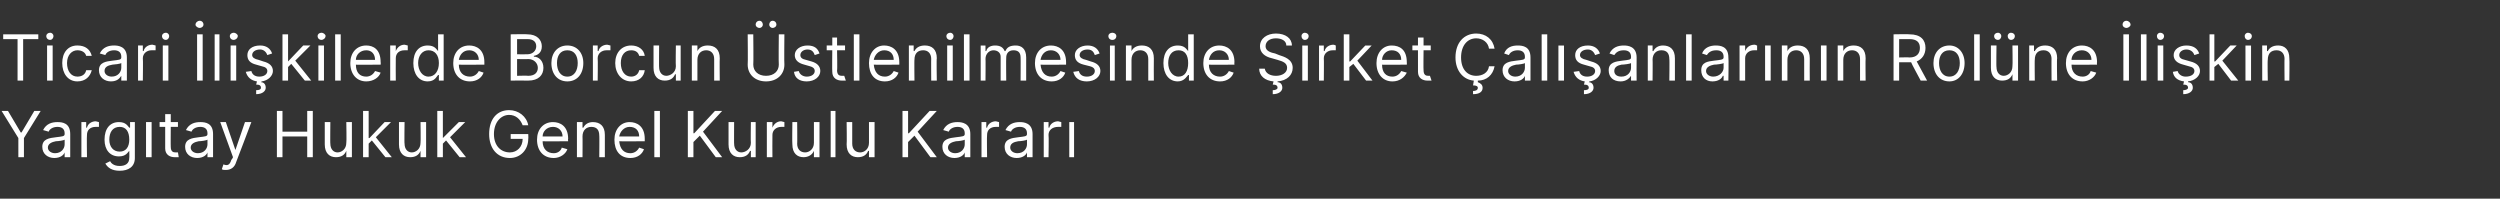 <?xml version="1.0" standalone="no"?><!DOCTYPE svg PUBLIC "-//W3C//DTD SVG 1.1//EN" "http://www.w3.org/Graphics/SVG/1.1/DTD/svg11.dtd"><svg xmlns="http://www.w3.org/2000/svg" version="1.1" width="313.3px" height="24.9px" viewBox="0 -2 313.3 24.9" style="top:-2px"><rect x="0" y="-2" width="313.3" height="24.9" fill="#333333" stroke="none"/><desc>Ticari li kilerde Borcun stlenilmesinde irket al anlar n n Rol ne li kin Yarg tay Hukuk Genel Kurulu Karar</desc><defs/><g id="Polygon104443"><path d="m1 11.9l1.6 2.7h.1l1.6-2.7h.8L3 15.3v2.4h-.7v-2.4L.2 11.9h.8zm4.3 4.5c0-1 .9-1.1 1.7-1.2c.8-.1 1.1-.1 1.1-.4v-.1c0-.5-.3-.8-.9-.8c-.6 0-1 .3-1.1.6l-.7-.2c.4-.8 1.1-1 1.8-1c.6 0 1.6.1 1.6 1.5v2.9h-.7v-.6s.01-.01 0 0c-.1.3-.5.7-1.3.7c-.8 0-1.5-.5-1.5-1.4zm2.8-.3v-.6c-.1.1-.8.2-1.1.2c-.5.1-1 .3-1 .8c0 .4.4.7.9.7c.8 0 1.2-.6 1.2-1.1zm2.1-2.8h.6v.7s.08-.02.1 0c.1-.5.6-.8 1.1-.8c.1 0 .3.1.4.1v.6h-.4c-.7 0-1.1.4-1.1 1c-.04.02 0 2.8 0 2.8h-.7v-4.4zm3 5.2l.6-.3c.1.2.4.6 1.2.6c.7 0 1.2-.3 1.2-1c.03-.04 0-.9 0-.9c0 0-.02-.03 0 0c-.2.2-.4.7-1.3.7c-1.1 0-1.8-.8-1.8-2.1c0-1.4.7-2.2 1.8-2.2c.9 0 1.1.5 1.3.7h.1v-.7h.6v4.5c0 1.1-.8 1.6-1.9 1.6c-1 0-1.5-.4-1.8-.9zm3-3c0-1-.4-1.6-1.2-1.6c-.9 0-1.3.7-1.3 1.6c0 .9.5 1.5 1.3 1.5c.8 0 1.2-.6 1.2-1.5zm2.1-2.2h.7v4.4h-.7v-4.4zm4 .6h-.9s-.02 2.53 0 2.5c0 .6.3.7.6.7h.3l.1.6h-.5c-.6 0-1.2-.3-1.2-1.1v-2.7h-.7v-.6h.7v-1h.7v1h.9v.6zm.9 2.5c0-1 .9-1.1 1.7-1.2c.8-.1 1.1-.1 1.1-.4v-.1c0-.5-.3-.8-.9-.8c-.6 0-1 .3-1.1.6l-.7-.2c.4-.8 1.1-1 1.8-1c.6 0 1.6.1 1.6 1.5v2.9h-.7v-.6s0-.01 0 0c-.1.3-.5.7-1.3.7c-.8 0-1.5-.5-1.5-1.4zm2.8-.3v-.6c-.1.1-.8.2-1.1.2c-.5.1-1 .3-1 .8c0 .4.4.7.9.7c.8 0 1.2-.6 1.2-1.1zm1.8 3.1l.2-.6c.5.2.8.1 1-.6c.04.05.2-.3.2-.3l-1.6-4.4h.7l1.2 3.5l1.2-3.5h.8s-1.89 5.02-1.9 5c-.2.7-.7 1-1.3 1c-.2 0-.4 0-.5-.1zm6.9-7.3h.7v2.6h3.1v-2.6h.7v5.8h-.7v-2.6h-3.1v2.6h-.7v-5.8zm8.7 1.4h.7v4.4h-.7v-.8s0 .04 0 0c-.2.5-.6.8-1.3.8c-.8 0-1.4-.5-1.4-1.6v-2.8h.7s-.03 2.75 0 2.7c0 .7.4 1.1.9 1.1c.5 0 1.1-.4 1.1-1.2c.05 0 0-2.6 0-2.6zm2.1-1.4h.7v3.4h.1l1.9-2h.8l-1.9 1.9l2 2.5h-.8l-1.7-2.1l-.4.4v1.7h-.7v-5.8zm7.2 1.4h.7v4.4h-.7v-.8s-.01.04 0 0c-.2.5-.6.8-1.3.8c-.8 0-1.4-.5-1.4-1.6v-2.8h.7s-.04 2.75 0 2.7c0 .7.4 1.1.9 1.1c.5 0 1.1-.4 1.1-1.2c.04 0 0-2.6 0-2.6zm2.1-1.4h.7v3.4l2-2h.8l-1.9 1.9l2 2.5h-.8l-1.7-2.1l-.4.4v1.7h-.7v-5.8zm9 .5c-1 0-1.9.9-1.9 2.4c0 1.5.9 2.3 2 2.3c.9 0 1.6-.7 1.6-1.7H64v-.6h2.2s.03.6 0 .6c0 1.4-1 2.4-2.3 2.4c-1.6 0-2.6-1.2-2.6-3c0-1.9 1-3 2.5-3c1.2 0 2.2.8 2.4 1.9h-.7c-.3-.8-.9-1.3-1.7-1.3zm3.5 3.1c0-1.3.8-2.2 2-2.2c.9 0 1.9.5 1.9 2.1c-.04.04 0 .3 0 .3c0 0-3.2.03-3.2 0c0 1 .6 1.5 1.4 1.5c.5 0 .9-.3 1-.7l.7.2c-.2.6-.9 1.1-1.7 1.1c-1.3 0-2.1-.9-2.1-2.3zm3.2-.4c0-.7-.5-1.2-1.2-1.2c-.8 0-1.3.6-1.3 1.2h2.5zm2.5 2.6h-.7v-4.4h.7v.7h.1c.2-.4.6-.7 1.2-.7c.9 0 1.5.5 1.5 1.6v2.8h-.7s.03-2.75 0-2.7c0-.7-.3-1.1-1-1.1c-.6 0-1.1.4-1.1 1.2c.02-.04 0 2.6 0 2.6zm4-2.2c0-1.3.8-2.2 1.9-2.2c.9 0 1.9.5 1.9 2.1v.3s-3.16.03-3.2 0c.1 1 .6 1.5 1.4 1.5c.5 0 .9-.3 1.1-.7l.6.2c-.2.6-.8 1.1-1.7 1.1c-1.3 0-2-.9-2-2.3zm3.1-.4c0-.7-.4-1.2-1.2-1.2c-.7 0-1.2.6-1.3 1.2h2.5zm2.6 2.6h-.7v-5.8h.7v5.8zm3.5-5.8h.7v2.8h.1l2.6-2.8h.9l-2.4 2.6l2.4 3.2h-.8l-2-2.7l-.8.8v1.9h-.7v-5.8zm7.9 1.4h.6v4.4h-.6v-.8s-.09.04-.1 0c-.2.5-.6.8-1.3.8c-.8 0-1.4-.5-1.4-1.6v-2.8h.7s-.02 2.75 0 2.7c0 .7.4 1.1.9 1.1c.5 0 1.2-.4 1.2-1.2c-.04 0 0-2.6 0-2.6zm2 0h.7v.7s.01-.02 0 0c.2-.5.6-.8 1.1-.8c.1 0 .3.1.4.1v.6h-.4c-.6 0-1.1.4-1.1 1c-.02.02 0 2.8 0 2.8h-.7v-4.4zm5.9 0h.7v4.4h-.7v-.8s-.03.04 0 0c-.2.5-.7.8-1.3.8c-.8 0-1.4-.5-1.4-1.6c-.04-.01 0-2.8 0-2.8h.6s.03 2.75 0 2.7c0 .7.4 1.1 1 1.1c.5 0 1.1-.4 1.1-1.2v-2.6zm2.7 4.4h-.6v-5.8h.6v5.8zm4.2-4.4h.7v4.4h-.7v-.8s-.06.04-.1 0c-.2.5-.6.8-1.3.8c-.8 0-1.4-.5-1.4-1.6c.04-.01 0-2.8 0-2.8h.7v2.7c0 .7.4 1.1 1 1.1c.5 0 1.1-.4 1.1-1.2v-2.6zm4.2-1.4h.7v2.8h.1l2.6-2.8h.9l-2.4 2.6l2.4 3.2h-.8l-2-2.7l-.8.8v1.9h-.7v-5.8zm5 4.5c0-1 .9-1.1 1.7-1.2c.8-.1 1.1-.1 1.1-.4v-.1c0-.5-.3-.8-.9-.8c-.6 0-1 .3-1.1.6l-.7-.2c.4-.8 1.1-1 1.8-1c.5 0 1.6.1 1.6 1.5v2.9h-.7v-.6s0-.01 0 0c-.1.3-.5.7-1.3.7c-.8 0-1.5-.5-1.5-1.4zm2.8-.3v-.6c-.1.1-.8.2-1.1.2c-.5.1-1 .3-1 .8c0 .4.4.7.9.7c.8 0 1.2-.6 1.2-1.1zm2.1-2.8h.6v.7s.08-.02.1 0c.1-.5.6-.8 1.1-.8c.1 0 .3.1.4.1v.6h-.4c-.7 0-1.1.4-1.1 1c-.04.02 0 2.8 0 2.8h-.7v-4.4zm2.9 3.1c0-1 .9-1.1 1.7-1.2c.8-.1 1.1-.1 1.1-.4v-.1c0-.5-.3-.8-.9-.8c-.6 0-1 .3-1.1.6l-.7-.2c.4-.8 1.1-1 1.8-1c.5 0 1.6.1 1.6 1.5v2.9h-.7v-.6s-.01-.01 0 0c-.1.3-.5.7-1.3.7c-.8 0-1.5-.5-1.5-1.4zm2.8-.3v-.6c-.1.1-.8.2-1.1.2c-.6.1-1 .3-1 .8c0 .4.4.7.9.7c.8 0 1.2-.6 1.2-1.1zm2.1-2.8h.6v.7s.07-.02.1 0c.1-.5.6-.8 1.1-.8c.1 0 .3.1.4.1v.6h-.4c-.7 0-1.2.4-1.2 1c.05.02 0 2.8 0 2.8h-.6v-4.4zm3.2 0h.6v4.4h-.6v-4.4z" stroke="none" fill="#fff"/></g><g id="Polygon104442"><path d="m.4 2.3h4.4v.6H2.9v5.2h-.7V2.9H.4v-.6zm5.5 1.4h.7v4.4h-.7V3.7zm-.1-1.2c0-.2.2-.4.5-.4c.2 0 .4.2.4.4c0 .3-.2.5-.4.5c-.3 0-.5-.2-.5-.5zm2 3.4c0-1.3.7-2.2 1.9-2.2c1 0 1.6.5 1.8 1.3h-.7c-.1-.4-.5-.7-1.1-.7c-.7 0-1.3.6-1.3 1.6c0 1 .5 1.7 1.3 1.7c.6 0 1-.3 1.1-.8h.7c-.2.8-.8 1.4-1.8 1.4c-1.2 0-1.9-1-1.9-2.3zm4.6.9c0-1 .9-1.1 1.7-1.2c.8-.1 1.1-.1 1.1-.4v-.1c0-.5-.3-.8-.9-.8c-.6 0-1 .3-1.1.6l-.7-.2c.4-.8 1.1-1 1.8-1c.5 0 1.6.1 1.6 1.5v2.9h-.7v-.6s-.01-.01 0 0c-.2.3-.5.7-1.3.7c-.8 0-1.5-.5-1.5-1.4zm2.8-.3v-.6c-.1.1-.9.2-1.1.2c-.6.1-1 .3-1 .8c0 .4.4.7.9.7c.8 0 1.2-.6 1.2-1.1zm2.1-2.8h.6v.7s.07-.02.1 0c.1-.5.6-.8 1.1-.8c.1 0 .3.1.4.1v.6h-.5c-.6 0-1.1.4-1.1 1c.04.02 0 2.8 0 2.8h-.6V3.7zm3.1 0h.7v4.4h-.7V3.7zm-.1-1.2c0-.2.2-.4.5-.4c.2 0 .4.2.4.4c0 .3-.2.5-.4.5c-.3 0-.5-.2-.5-.5zm5.1 5.6h-.7V2.3h.7v5.8zm-.9-7c0-.3.3-.5.5-.5c.3 0 .5.2.5.5c0 .2-.2.4-.5.4c-.2 0-.5-.2-.5-.4zm3 7h-.6V2.3h.6v5.8zm1.4-4.4h.7v4.4h-.7V3.7zm-.1-1.2c0-.2.2-.4.5-.4c.2 0 .5.2.5.4c0 .3-.3.5-.5.5c-.3 0-.5-.2-.5-.5zm4.7 2.4c-.1-.3-.4-.7-.9-.7c-.6 0-1 .3-1 .7c0 .3.3.5.8.6l.6.2c.8.2 1.2.6 1.2 1.2c0 .6-.6 1.2-1.4 1.3l-.1.1c.3 0 .6.2.6.7c0 .4-.4.8-1.2.8v-.5c.4 0 .6-.1.6-.3c0-.3-.2-.4-.6-.4l.1-.4c-.7-.1-1.2-.5-1.4-1.2l.7-.1c.1.4.4.7 1 .7c.6 0 1-.3 1-.7c0-.3-.2-.5-.7-.6l-.7-.2c-.8-.2-1.1-.6-1.1-1.2c0-.7.6-1.2 1.6-1.2c.8 0 1.3.4 1.5 1l-.6.2zm1.9-2.6h.7v3.4l1.9-2h.9L37 5.6l2 2.5h-.8L36.5 6l-.4.4v1.7h-.7V2.3zm4.5 1.4h.7v4.4h-.7V3.7zm-.1-1.2c0-.2.2-.4.5-.4c.2 0 .5.2.5.4c0 .3-.3.5-.5.5c-.3 0-.5-.2-.5-.5zm2.9 5.6h-.7V2.3h.7v5.8zm1.2-2.2c0-1.3.8-2.2 2-2.2c.9 0 1.8.5 1.8 2.1c.03.04 0 .3 0 .3c0 0-3.14.03-3.1 0c0 1 .5 1.5 1.3 1.5c.5 0 .9-.3 1.1-.7l.7.2c-.2.6-.9 1.1-1.8 1.1c-1.2 0-2-.9-2-2.3zm3.1-.4c0-.7-.4-1.2-1.1-1.2c-.8 0-1.3.6-1.3 1.2h2.4zm1.9-1.8h.7v.7s0-.02 0 0c.2-.5.6-.8 1.1-.8c.1 0 .3.1.4.1v.6h-.4c-.7 0-1.1.4-1.1 1c-.02.02 0 2.8 0 2.8h-.7V3.7zm2.9 2.2c0-1.4.7-2.2 1.8-2.2c.9 0 1.1.5 1.3.7c-.01.01 0 0 0 0V2.3h.7v5.8h-.6v-.7h-.1c-.2.2-.4.8-1.3.8c-1.1 0-1.8-.9-1.8-2.3zm3.2 0c0-1-.5-1.6-1.3-1.6c-.8 0-1.3.7-1.3 1.6c0 .9.5 1.7 1.3 1.7c.8 0 1.3-.7 1.3-1.7zm1.8 0c0-1.3.8-2.2 2-2.2c.9 0 1.9.5 1.9 2.1v.3s-3.18.03-3.2 0c0 1 .6 1.5 1.4 1.5c.5 0 .9-.3 1.1-.7l.6.2c-.2.6-.8 1.1-1.7 1.1c-1.3 0-2.1-.9-2.1-2.3zm3.2-.4c0-.7-.5-1.2-1.2-1.2c-.8 0-1.2.6-1.3 1.2h2.5zm4-3.2s2.08-.04 2.1 0c1.2 0 1.8.7 1.8 1.5c0 .8-.5 1.1-1 1.2v.1c.6 0 1.2.5 1.2 1.4c0 .9-.6 1.6-1.9 1.6c-.05-.02-2.2 0-2.2 0V2.3zm2.2 5.2c.9 0 1.2-.5 1.2-1c0-.6-.5-1.1-1.2-1.1c-.01.03-1.4 0-1.4 0v2.1s1.35-.04 1.4 0zm-.1-2.7c.6 0 1.1-.4 1.1-1c0-.5-.3-.9-1.1-.9h-1.3v1.9s1.26.02 1.3 0zm3 1.1c0-1.3.8-2.2 2-2.2c1.2 0 2 .9 2 2.2c0 1.4-.8 2.3-2 2.3c-1.2 0-2-.9-2-2.3zm3.3 0c0-.9-.4-1.6-1.3-1.6c-.9 0-1.3.7-1.3 1.6c0 .9.4 1.7 1.3 1.7c.9 0 1.3-.8 1.3-1.7zm1.9-2.2h.6v.7s.06-.02.1 0c.1-.5.6-.8 1.1-.8c.1 0 .3.1.4.1v.6h-.5c-.6 0-1.1.4-1.1 1c.04.02 0 2.8 0 2.8h-.6V3.7zm2.8 2.2c0-1.3.8-2.2 2-2.2c.9 0 1.6.5 1.7 1.3h-.7c-.1-.4-.4-.7-1-.7c-.8 0-1.3.6-1.3 1.6c0 1 .5 1.7 1.3 1.7c.5 0 .9-.3 1-.8h.7c-.1.8-.7 1.4-1.7 1.4c-1.2 0-2-1-2-2.3zm7.6-2.2h.6v4.4h-.6v-.8s-.09.04-.1 0c-.2.5-.6.8-1.3.8c-.8 0-1.4-.5-1.4-1.6V3.7h.7s-.02 2.75 0 2.7c0 .7.4 1.1.9 1.1c.5 0 1.2-.4 1.2-1.2c-.04 0 0-2.6 0-2.6zm2.7 4.4h-.7V3.7h.7v.7s.02 0 0 0c.2-.4.6-.7 1.3-.7c.9 0 1.5.5 1.5 1.6c-.03.01 0 2.8 0 2.8h-.7V5.4c0-.7-.4-1.1-1-1.1c-.6 0-1.1.4-1.1 1.2v2.6zm10.9-5.8s-.04 3.82 0 3.8c0 1.2-.9 2.1-2.3 2.1c-1.4 0-2.3-.9-2.3-2.1c.04.02 0-3.8 0-3.8h.7s.04 3.76 0 3.8c0 .8.6 1.4 1.6 1.4c1 0 1.6-.6 1.6-1.4c-.04-.04 0-3.8 0-3.8h.7zm-3.6-1.2c0-.3.2-.5.5-.5c.2 0 .4.2.4.5c0 .2-.2.4-.4.4c-.3 0-.5-.2-.5-.4zm1.7 0c0-.3.2-.5.4-.5c.3 0 .5.2.5.5c0 .2-.2.4-.5.4c-.2 0-.4-.2-.4-.4zm5.7 3.8c-.1-.3-.3-.7-.9-.7c-.5 0-.9.3-.9.7c0 .3.2.5.7.6l.7.2c.7.2 1.1.6 1.1 1.2c0 .7-.7 1.3-1.7 1.3c-.9 0-1.5-.4-1.6-1.2l.6-.1c.1.4.5.7 1 .7c.6 0 1-.3 1-.7c0-.3-.2-.5-.6-.6l-.7-.2c-.8-.2-1.2-.6-1.2-1.2c0-.7.7-1.2 1.6-1.2c.9 0 1.3.4 1.5 1l-.6.2zm3.8-.6h-1s.05 2.53 0 2.5c0 .6.3.7.6.7h.3l.2.6h-.5c-.6 0-1.2-.3-1.2-1.1c-.03.01 0-2.7 0-2.7h-.7v-.6h.7v-1h.6v1h1v.6zm1.8 3.8h-.7V2.3h.7v5.8zm1.2-2.2c0-1.3.8-2.2 1.9-2.2c.9 0 1.9.5 1.9 2.1v.3s-3.15.03-3.2 0c.1 1 .6 1.5 1.4 1.5c.5 0 .9-.3 1.1-.7l.6.2c-.2.6-.8 1.1-1.7 1.1c-1.3 0-2-.9-2-2.3zm3.1-.4c0-.7-.4-1.2-1.2-1.2c-.7 0-1.2.6-1.3 1.2h2.5zm2.6 2.6h-.7V3.7h.6v.7h.1c.2-.4.6-.7 1.3-.7c.9 0 1.5.5 1.5 1.6c-.05.01 0 2.8 0 2.8h-.7s-.02-2.75 0-2.7c0-.7-.4-1.1-1-1.1c-.7 0-1.1.4-1.1 1.2c-.03-.04 0 2.6 0 2.6zm4.1-4.4h.7v4.4h-.7V3.7zm-.1-1.2c0-.2.2-.4.5-.4c.2 0 .4.2.4.4c0 .3-.2.5-.4.5c-.3 0-.5-.2-.5-.5zm2.9 5.6h-.7V2.3h.7v5.8zm1.4-4.4h.6v.7h.1c.1-.5.6-.7 1.1-.7c.6 0 1 .2 1.2.7h.1c.2-.5.6-.7 1.3-.7c.7 0 1.3.4 1.3 1.5v2.9h-.7s.02-2.94 0-2.9c0-.7-.4-.9-.9-.9c-.6 0-.9.4-.9.9c-.03.04 0 2.9 0 2.9h-.7v-3c0-.5-.4-.8-.9-.8c-.5 0-1 .4-1 1.1c.03-.05 0 2.7 0 2.7h-.6V3.7zm6.8 2.2c0-1.3.8-2.2 2-2.2c.9 0 1.9.5 1.9 2.1v.3s-3.18.03-3.2 0c.1 1 .6 1.5 1.4 1.5c.5 0 .9-.3 1.1-.7l.6.2c-.2.6-.8 1.1-1.7 1.1c-1.3 0-2.1-.9-2.1-2.3zm3.2-.4c0-.7-.5-1.2-1.2-1.2c-.8 0-1.2.6-1.3 1.2h2.5zm4.3-.6c-.1-.3-.3-.7-.9-.7c-.6 0-1 .3-1 .7c0 .3.3.5.8.6l.6.2c.8.2 1.2.6 1.2 1.2c0 .7-.7 1.3-1.7 1.3c-.9 0-1.5-.4-1.7-1.2l.7-.1c.1.4.4.7 1 .7c.6 0 1-.3 1-.7c0-.3-.2-.5-.6-.6l-.8-.2c-.8-.2-1.1-.6-1.1-1.2c0-.7.7-1.2 1.6-1.2c.8 0 1.3.4 1.5 1l-.6.2zm1.9-1.2h.6v4.4h-.6V3.7zm-.2-1.2c0-.2.2-.4.5-.4c.3 0 .5.2.5.4c0 .3-.2.5-.5.5c-.3 0-.5-.2-.5-.5zm2.9 5.6h-.7V3.7h.7v.7s.03 0 0 0c.2-.4.6-.7 1.3-.7c.9 0 1.5.5 1.5 1.6c-.02.01 0 2.8 0 2.8h-.7V5.4c0-.7-.4-1.1-1-1.1c-.6 0-1.1.4-1.1 1.2v2.6zm4-2.2c0-1.4.7-2.2 1.8-2.2c.9 0 1.1.5 1.3.7c-.02.01 0 0 0 0V2.3h.7v5.8h-.6v-.7h-.1c-.2.2-.5.8-1.3.8c-1.1 0-1.8-.9-1.8-2.3zm3.1 0c0-1-.4-1.6-1.2-1.6c-.9 0-1.3.7-1.3 1.6c0 .9.5 1.7 1.3 1.7c.8 0 1.2-.7 1.2-1.7zm1.9 0c0-1.3.8-2.2 2-2.2c.9 0 1.9.5 1.9 2.1c-.03.04 0 .3 0 .3c0 0-3.19.03-3.2 0c0 1 .6 1.5 1.4 1.5c.5 0 .9-.3 1.1-.7l.6.2c-.2.6-.8 1.1-1.7 1.1c-1.3 0-2.1-.9-2.1-2.3zm3.2-.4c0-.7-.5-1.2-1.2-1.2c-.8 0-1.2.6-1.3 1.2h2.5zm5.9-2.7c-.8 0-1.3.4-1.3 1c0 .6.7.8 1.2.9l.5.2c.6.2 1.7.5 1.7 1.6c0 .9-.7 1.6-1.9 1.7v.1c.3 0 .6.2.6.7c0 .4-.4.8-1.2.8v-.5c.3 0 .6-.1.6-.3c0-.3-.2-.4-.6-.4l.1-.4c-1.1-.1-1.8-.7-1.8-1.6h.7c.1.6.7.9 1.4.9c.8 0 1.4-.4 1.4-1c0-.6-.5-.8-1.2-1l-.7-.2c-.9-.2-1.5-.7-1.5-1.5c0-1 .9-1.6 2-1.6c1.2 0 2 .6 2 1.5h-.7c0-.6-.6-.9-1.3-.9zm3.3.9h.7v4.4h-.7V3.7zm-.1-1.2c0-.2.2-.4.4-.4c.3 0 .5.2.5.4c0 .3-.2.5-.5.5c-.2 0-.4-.2-.4-.5zm2.2 1.2h.6v.7s.06-.02.1 0c.1-.5.6-.8 1.1-.8c.1 0 .3.1.3.1v.6h-.4c-.6 0-1.1.4-1.1 1c.03.02 0 2.8 0 2.8h-.6V3.7zm3.1-1.4h.7v3.4h.1l1.9-2h.8l-1.8 1.9l1.9 2.5h-.8L169.6 6l-.5.4v1.7h-.7V2.3zm4.1 3.6c0-1.3.8-2.2 1.9-2.2c1 0 1.9.5 1.9 2.1c.02.04 0 .3 0 .3c0 0-3.15.03-3.1 0c0 1 .5 1.5 1.3 1.5c.5 0 .9-.3 1.1-.7l.7.2c-.3.6-.9 1.1-1.8 1.1c-1.2 0-2-.9-2-2.3zm3.1-.4c0-.7-.4-1.2-1.2-1.2c-.7 0-1.2.6-1.2 1.2h2.4zm3.7-1.2h-.9s-.03 2.53 0 2.5c0 .6.3.7.6.7h.2l.2.6h-.5c-.6 0-1.2-.3-1.2-1.1V4.3h-.7v-.6h.7v-1h.7v1h.9v.6zm7.3-.2c-.1-.8-.8-1.3-1.6-1.3c-1.1 0-1.9.9-1.9 2.4c0 1.5.8 2.3 1.9 2.3c.8 0 1.5-.4 1.6-1.2h.7c-.2 1.1-1 1.8-2.1 1.8v.2c.3.1.6.3.6.7c0 .5-.4.8-1.2.8v-.4c.3 0 .6-.1.6-.4c0-.2-.2-.3-.6-.3l.1-.6c-1.3-.1-2.3-1.2-2.3-2.9c0-1.9 1.1-3 2.6-3c1.2 0 2.1.7 2.3 1.9h-.7zm1.7 2.7c0-1 .9-1.1 1.7-1.2c.8-.1 1.1-.1 1.1-.4v-.1c0-.5-.3-.8-.9-.8c-.6 0-1 .3-1.1.6l-.6-.2c.3-.8 1-1 1.7-1c.6 0 1.6.1 1.6 1.5v2.9h-.7v-.6s.01-.01 0 0c-.1.3-.5.7-1.3.7c-.8 0-1.5-.5-1.5-1.4zm2.8-.3v-.6c-.1.1-.8.2-1.1.2c-.5.1-1 .3-1 .8c0 .4.4.7.9.7c.8 0 1.2-.6 1.2-1.1zm2.8 1.6h-.7V2.3h.7v5.8zm1.4-4.4h.7v4.4h-.7V3.7zm4.6 1.2c-.1-.3-.4-.7-.9-.7c-.6 0-1 .3-1 .7c0 .3.3.5.8.6l.6.2c.8.2 1.2.6 1.2 1.2c0 .6-.6 1.2-1.4 1.3l-.1.1c.3 0 .6.2.6.7c0 .4-.4.8-1.2.8v-.5c.4 0 .6-.1.6-.3c0-.3-.2-.4-.6-.4l.1-.4c-.7-.1-1.2-.5-1.4-1.2l.7-.1c.1.4.4.7 1 .7c.6 0 1-.3 1-.7c0-.3-.2-.5-.7-.6l-.7-.2c-.8-.2-1.1-.6-1.1-1.2c0-.7.6-1.2 1.6-1.2c.8 0 1.3.4 1.5 1l-.6.2zm1.7 1.9c0-1 .9-1.1 1.7-1.2c.8-.1 1.1-.1 1.1-.4v-.1c0-.5-.3-.8-.9-.8c-.7 0-1 .3-1.2.6l-.6-.2c.4-.8 1.1-1 1.8-1c.5 0 1.6.1 1.6 1.5c-.02.01 0 2.9 0 2.9h-.7v-.6s-.03-.01 0 0c-.2.3-.6.7-1.3.7c-.9 0-1.5-.5-1.5-1.4zm2.8-.3v-.6c-.1.1-.9.2-1.2.2c-.5.1-.9.3-.9.8c0 .4.3.7.9.7c.8 0 1.2-.6 1.2-1.1zm2.7 1.6h-.6V3.7h.6v.7h.1c.2-.4.6-.7 1.2-.7c.9 0 1.5.5 1.5 1.6v2.8h-.7s.04-2.75 0-2.7c0-.7-.3-1.1-1-1.1c-.6 0-1.1.4-1.1 1.2c.03-.04 0 2.6 0 2.6zm4.9 0h-.7V2.3h.7v5.8zm1.2-1.3c0-1 .8-1.1 1.6-1.2c.8-.1 1.2-.1 1.2-.4v-.1c0-.5-.3-.8-.9-.8c-.7 0-1 .3-1.2.6l-.6-.2c.3-.8 1.1-1 1.7-1c.6 0 1.6.1 1.6 1.5c.05.01 0 2.9 0 2.9h-.6v-.6h-.1c-.1.3-.5.7-1.3.7c-.8 0-1.4-.5-1.4-1.4zm2.8-.3v-.6c-.1.1-.9.2-1.2.2c-.5.1-1 .3-1 .8c0 .4.4.7.9.7c.8 0 1.3-.6 1.3-1.1zm2-2.8h.7v.7s.02-.02 0 0c.2-.5.6-.8 1.2-.8c.1 0 .2.1.3.1v.6h-.4c-.6 0-1.1.4-1.1 1v2.8h-.7V3.7zm3.2 0h.7v4.4h-.7V3.7zm2.8 4.4h-.7V3.7h.7v.7s.03 0 0 0c.2-.4.6-.7 1.3-.7c.9 0 1.5.5 1.5 1.6c-.02.01 0 2.8 0 2.8h-.7V5.4c0-.7-.4-1.1-1-1.1c-.6 0-1.1.4-1.1 1.2v2.6zm4.2-4.4h.7v4.4h-.7V3.7zm2.8 4.4h-.7V3.7h.7v.7s.02 0 0 0c.2-.4.6-.7 1.3-.7c.9 0 1.5.5 1.5 1.6c-.03.01 0 2.8 0 2.8h-.7V5.4c0-.7-.4-1.1-1-1.1c-.6 0-1.1.4-1.1 1.2v2.6zm6.3-5.8s2.01-.04 2 0c1.4 0 2 .7 2 1.7c0 .8-.4 1.4-1.1 1.7l1.3 2.4h-.8s-1.24-2.29-1.2-2.3H238v2.3h-.7V2.3zm2 2.9c.9 0 1.3-.5 1.3-1.2c0-.7-.4-1.1-1.3-1.1H238v2.3s1.29-.03 1.3 0zm3 .7c0-1.3.8-2.2 2-2.2c1.1 0 1.9.9 1.9 2.2c0 1.4-.8 2.3-1.9 2.3c-1.2 0-2-.9-2-2.3zm3.3 0c0-.9-.4-1.6-1.3-1.6c-.9 0-1.3.7-1.3 1.6c0 .9.4 1.7 1.3 1.7c.9 0 1.3-.8 1.3-1.7zm2.5 2.2h-.7V2.3h.7v5.8zm4.1-4.4h.7v4.4h-.7v-.8s0 .04 0 0c-.2.5-.6.8-1.3.8c-.8 0-1.4-.5-1.4-1.6V3.7h.7s-.04 2.75 0 2.7c0 .7.4 1.1.9 1.1c.5 0 1.1-.4 1.1-1.2c.04 0 0-2.6 0-2.6zm-2.3-1.2c0-.2.2-.4.5-.4c.2 0 .4.2.4.4c0 .3-.2.5-.4.5c-.3 0-.5-.2-.5-.5zm1.7 0c0-.2.2-.4.4-.4c.3 0 .5.2.5.4c0 .3-.2.5-.5.5c-.2 0-.4-.2-.4-.5zm3.4 5.6h-.7V3.7h.6v.7h.1c.2-.4.6-.7 1.3-.7c.9 0 1.5.5 1.5 1.6c-.05.01 0 2.8 0 2.8h-.7s-.02-2.75 0-2.7c0-.7-.4-1.1-1-1.1c-.7 0-1.1.4-1.1 1.2c-.03-.04 0 2.6 0 2.6zm3.9-2.2c0-1.3.8-2.2 2-2.2c.9 0 1.9.5 1.9 2.1c-.04.04 0 .3 0 .3c0 0-3.2.03-3.2 0c0 1 .6 1.5 1.4 1.5c.5 0 .9-.3 1-.7l.7.2c-.2.6-.9 1.1-1.7 1.1c-1.3 0-2.1-.9-2.1-2.3zm3.2-.4c0-.7-.5-1.2-1.2-1.2c-.8 0-1.3.6-1.3 1.2h2.5zm4.7 2.6h-.7V2.3h.7v5.8zm-.8-7c0-.3.2-.5.5-.5c.2 0 .5.2.5.5c0 .2-.3.4-.5.4c-.3 0-.5-.2-.5-.4zm3 7h-.7V2.3h.7v5.8zm1.4-4.4h.7v4.4h-.7V3.7zm-.1-1.2c0-.2.2-.4.4-.4c.3 0 .5.2.5.4c0 .3-.2.5-.5.5c-.2 0-.4-.2-.4-.5zm4.7 2.4c-.1-.3-.4-.7-1-.7c-.5 0-.9.3-.9.7c0 .3.2.5.7.6l.7.2c.8.2 1.2.6 1.2 1.2c0 .6-.6 1.2-1.5 1.3v.1c.3 0 .6.2.6.7c0 .4-.4.8-1.2.8v-.5c.3 0 .6-.1.6-.3c0-.3-.2-.4-.6-.4l.1-.4c-.8-.1-1.3-.5-1.4-1.2l.6-.1c.1.4.5.7 1 .7c.7 0 1.1-.3 1.1-.7c0-.3-.2-.5-.7-.6l-.7-.2c-.8-.2-1.2-.6-1.2-1.2c0-.7.7-1.2 1.6-1.2c.9 0 1.4.4 1.6 1l-.6.2zm1.9-2.6h.6v3.4h.1l1.9-2h.8l-1.8 1.9l2 2.5h-.9L278 6l-.5.4v1.7h-.6V2.3zm4.5 1.4h.7v4.4h-.7V3.7zm-.1-1.2c0-.2.2-.4.4-.4c.3 0 .5.2.5.4c0 .3-.2.5-.5.5c-.2 0-.4-.2-.4-.5zm2.9 5.6h-.7V3.7h.6v.7h.1c.2-.4.6-.7 1.3-.7c.8 0 1.4.5 1.4 1.6c.04.01 0 2.8 0 2.8h-.6s-.03-2.75 0-2.7c0-.7-.4-1.1-1-1.1c-.7 0-1.1.4-1.1 1.2c-.05-.04 0 2.6 0 2.6z" stroke="none" fill="#fff"/></g></svg>